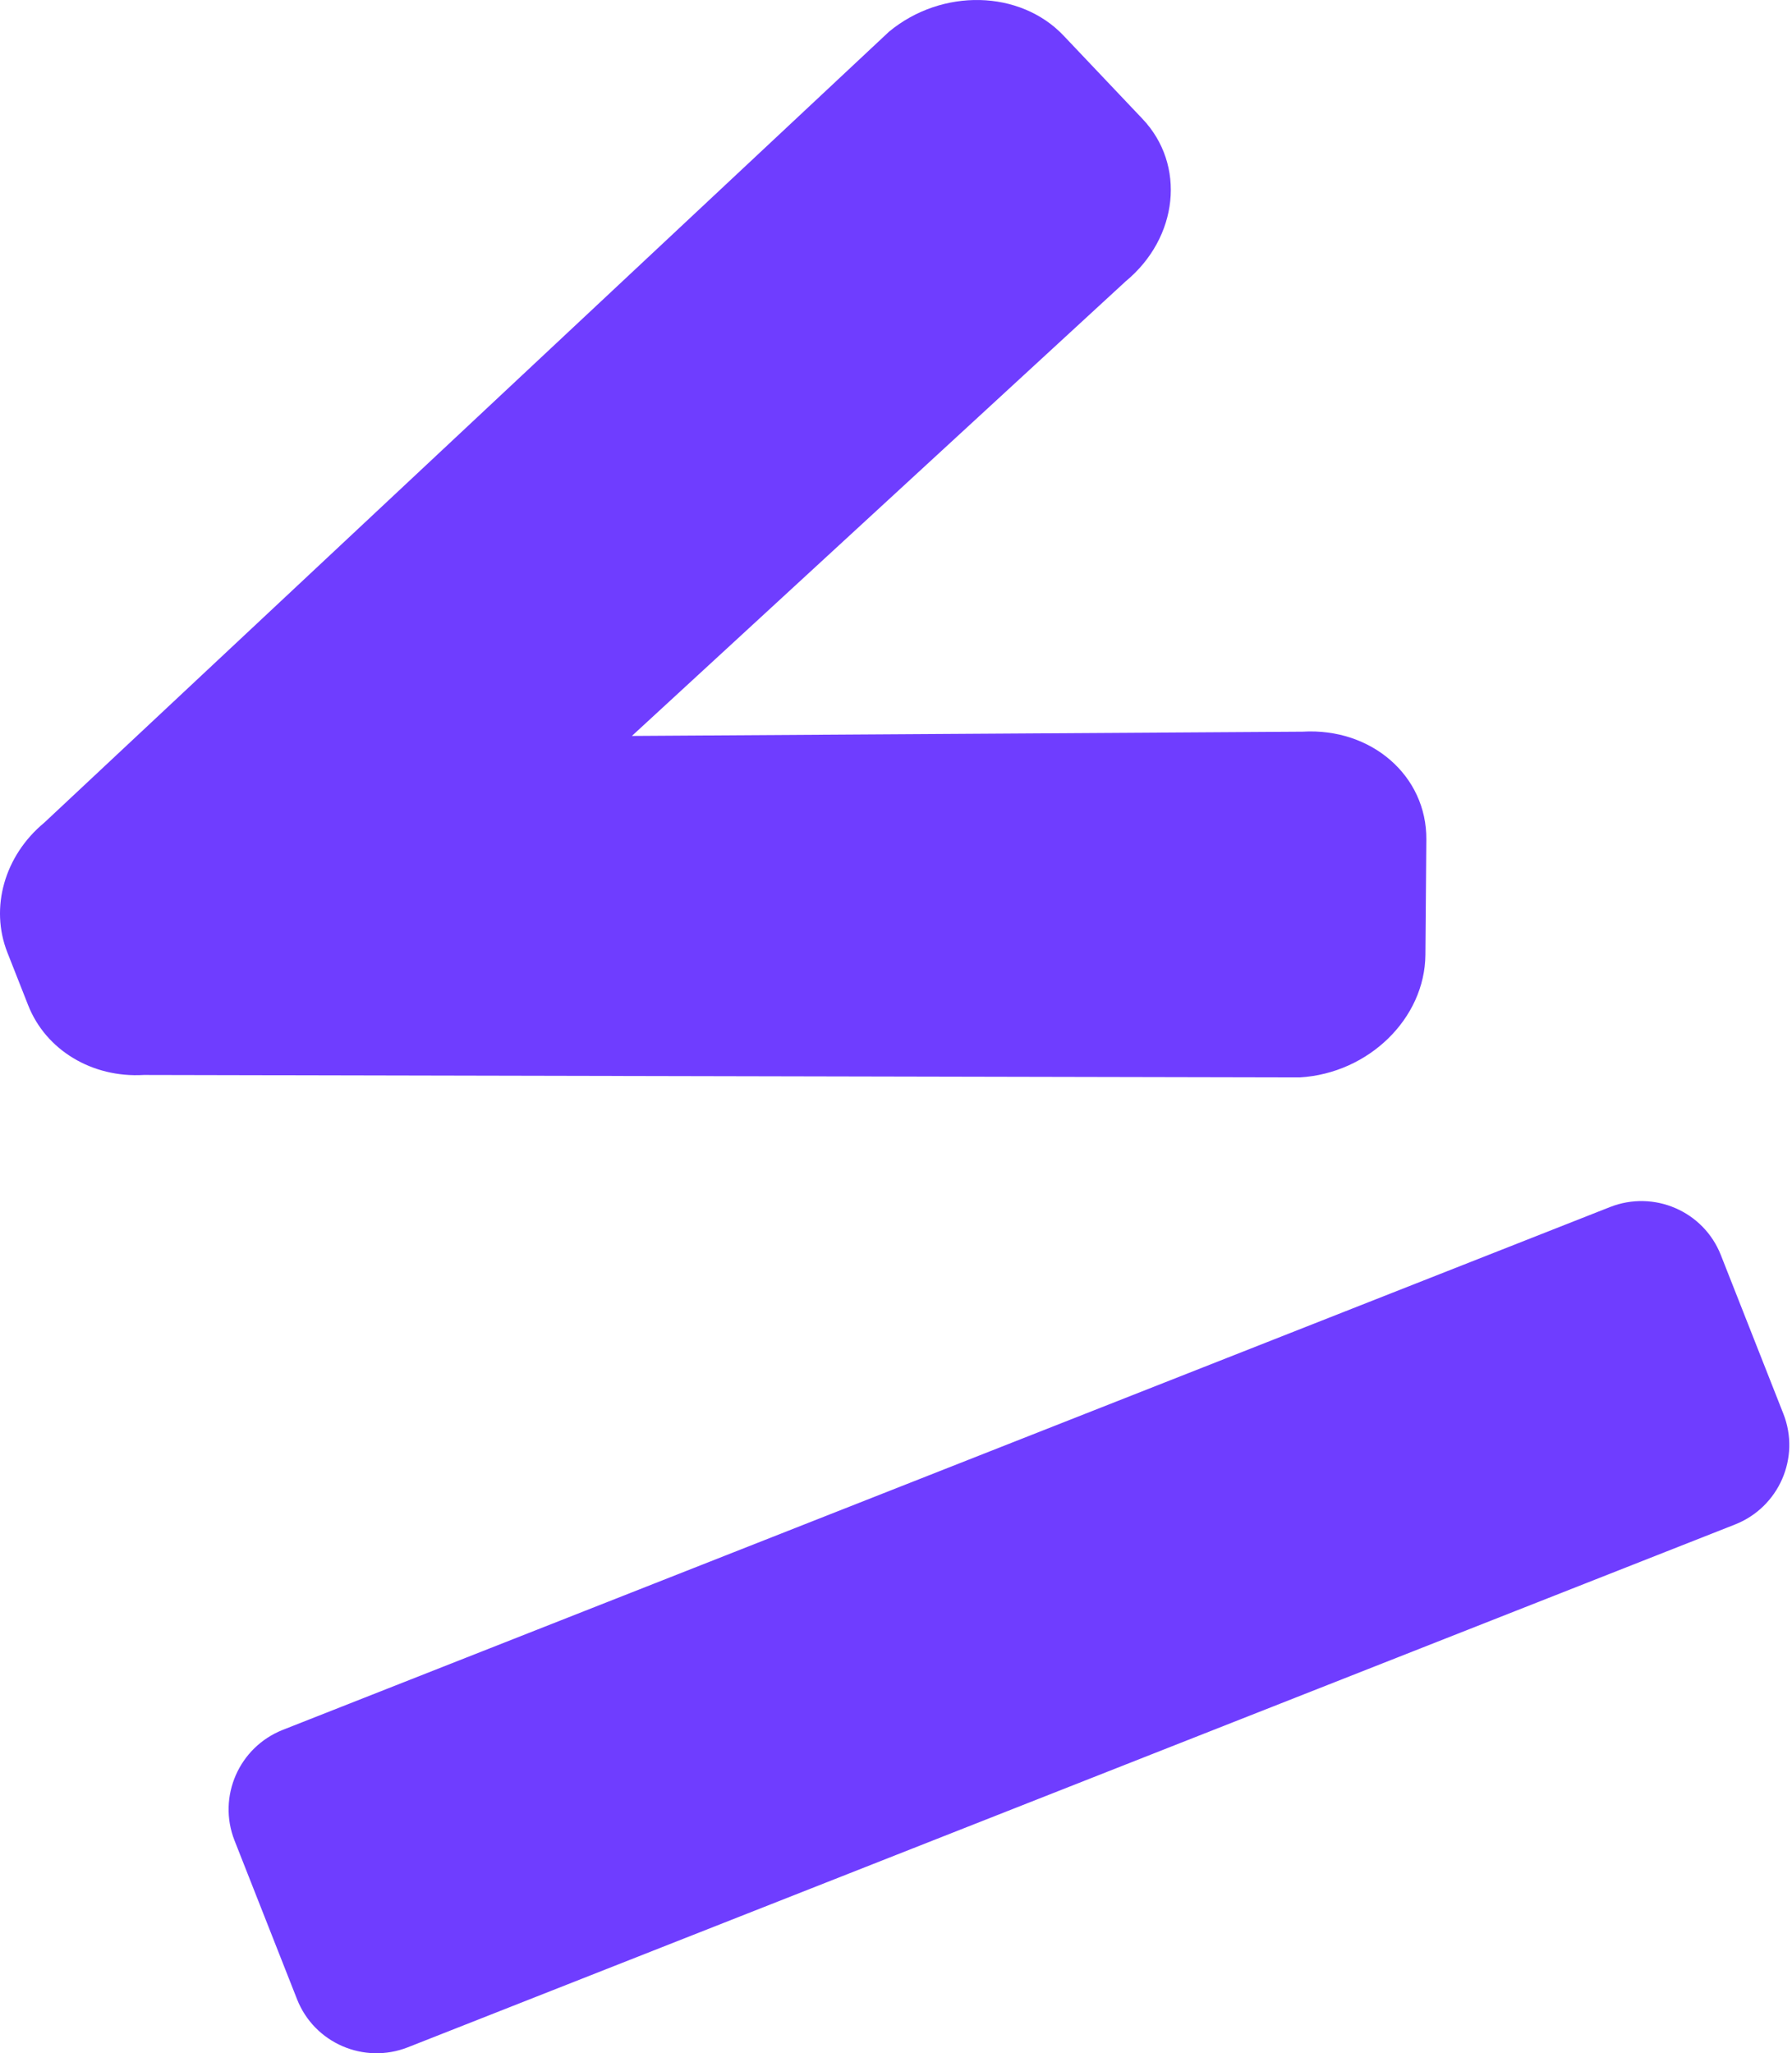 <?xml version="1.0" encoding="UTF-8"?> <svg xmlns="http://www.w3.org/2000/svg" width="446" height="511" viewBox="0 0 446 511" fill="none"> <path d="M35.763 267.532L323.497 268.141C340.636 267.122 354.637 253.46 354.76 237.622L354.992 208.936C355.123 193.094 341.328 181.075 324.188 182.094L157.267 183.157L280.156 70.022C293.313 59.135 295.194 41.027 284.356 29.592L264.724 8.883C253.883 -2.561 234.422 -3.004 221.265 7.883L11.026 204.734C1.121 212.933 -2.565 225.877 1.834 237.044L7.008 250.178C11.403 261.337 22.927 268.291 35.763 267.532ZM400.695 300.406L70.411 430.508C59.47 434.818 54.075 447.153 58.374 458.065L73.933 497.565C78.229 508.469 90.59 513.819 101.53 509.509L431.814 379.407C442.755 375.097 448.147 362.754 443.852 351.851L428.292 312.35C423.993 301.438 411.636 296.096 400.695 300.406Z" fill="#6F3DFF"></path> </svg> 